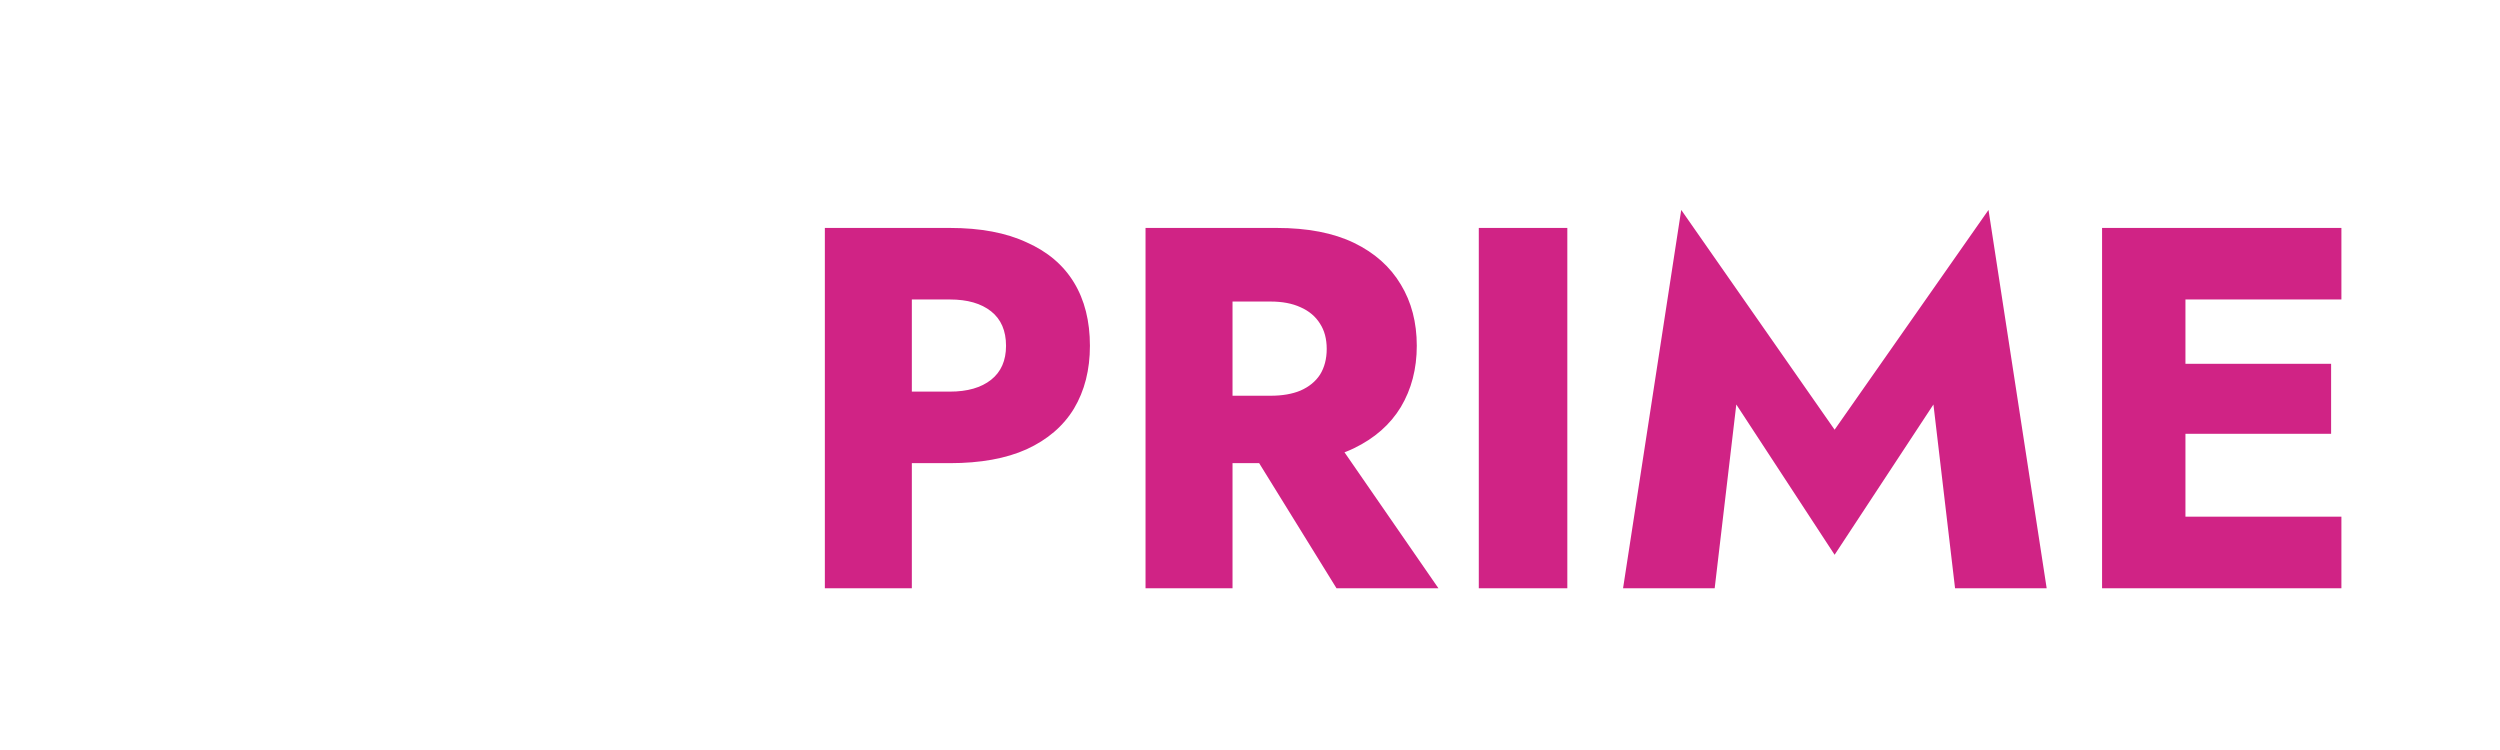 <?xml version="1.0" encoding="utf-8"?>
<svg xmlns="http://www.w3.org/2000/svg" fill="none" height="102" viewBox="0 0 340 102" width="340">
<g filter="url(#filter0_d_583_5)">
<path d="M112.18 27H124.01V76H112.18V27ZM119.6 36.73V27H129.19C133.343 27 136.82 27.653 139.62 28.96C142.467 30.22 144.613 32.04 146.06 34.42C147.507 36.8 148.23 39.67 148.23 43.03C148.23 46.297 147.507 49.143 146.06 51.57C144.613 53.95 142.467 55.793 139.62 57.1C136.82 58.36 133.343 58.99 129.19 58.99H119.6V49.26H129.19C131.57 49.26 133.437 48.723 134.79 47.65C136.143 46.577 136.82 45.037 136.82 43.03C136.82 40.977 136.143 39.413 134.79 38.34C133.437 37.267 131.57 36.73 129.19 36.73H119.6ZM168.043 53.81H180.293L195.623 76H181.763L168.043 53.81ZM155.793 27H167.623V76H155.793V27ZM163.213 37.01V27H173.643C177.843 27 181.343 27.677 184.143 29.03C186.943 30.383 189.067 32.273 190.513 34.7C191.96 37.08 192.683 39.857 192.683 43.03C192.683 46.157 191.96 48.933 190.513 51.36C189.067 53.74 186.943 55.607 184.143 56.96C181.343 58.313 177.843 58.99 173.643 58.99H163.213V49.82H172.803C174.39 49.82 175.743 49.587 176.863 49.12C178.03 48.607 178.917 47.883 179.523 46.95C180.13 45.97 180.433 44.803 180.433 43.45C180.433 42.097 180.13 40.953 179.523 40.02C178.917 39.04 178.03 38.293 176.863 37.78C175.743 37.267 174.39 37.01 172.803 37.01H163.213ZM201.116 27H213.156V76H201.116V27ZM236.137 51.01L233.197 76H220.737L228.647 24.55L249.507 54.44L270.437 24.55L278.347 76H265.887L262.947 51.01L249.507 71.45L236.137 51.01ZM293.721 76V66.27H318.431V76H293.721ZM293.721 36.73V27H318.431V36.73H293.721ZM293.721 55V45.48H317.031V55H293.721ZM285.881 27H297.221V76H285.881V27Z" fill="#D02385"/>
</g>
<g filter="url(#filter1_d_583_5)">
<path d="M14.94 56.98H25.44L38.58 76H26.7L14.94 56.98ZM4.44 34H14.58V76H4.44V34ZM10.8 42.58V34H19.74C23.34 34 26.34 34.58 28.74 35.74C31.14 36.9 32.96 38.52 34.2 40.6C35.44 42.64 36.06 45.02 36.06 47.74C36.06 50.42 35.44 52.8 34.2 54.88C32.96 56.92 31.14 58.52 28.74 59.68C26.34 60.84 23.34 61.42 19.74 61.42H10.8V53.56H19.02C20.38 53.56 21.54 53.36 22.5 52.96C23.5 52.52 24.26 51.9 24.78 51.1C25.3 50.26 25.56 49.26 25.56 48.1C25.56 46.94 25.3 45.96 24.78 45.16C24.26 44.32 23.5 43.68 22.5 43.24C21.54 42.8 20.38 42.58 19.02 42.58H10.8ZM56.428 76.6C53.228 76.6 50.448 76.02 48.088 74.86C45.768 73.66 43.968 71.98 42.688 69.82C41.408 67.66 40.768 65.12 40.768 62.2C40.768 59.24 41.388 56.68 42.628 54.52C43.868 52.36 45.648 50.7 47.968 49.54C50.328 48.38 53.108 47.8 56.308 47.8C59.508 47.8 62.208 48.36 64.408 49.48C66.608 50.56 68.288 52.14 69.448 54.22C70.608 56.3 71.188 58.82 71.188 61.78C71.188 62.22 71.188 62.66 71.188 63.1C71.188 63.5 71.148 63.84 71.068 64.12H45.868V59.08H62.908L60.748 61.84C60.948 61.56 61.108 61.22 61.228 60.82C61.388 60.38 61.468 60.02 61.468 59.74C61.468 58.54 61.248 57.5 60.808 56.62C60.368 55.74 59.748 55.06 58.948 54.58C58.148 54.1 57.208 53.86 56.128 53.86C54.768 53.86 53.628 54.16 52.708 54.76C51.788 55.36 51.088 56.28 50.608 57.52C50.168 58.72 49.928 60.24 49.888 62.08C49.888 63.76 50.128 65.2 50.608 66.4C51.088 67.6 51.808 68.52 52.768 69.16C53.728 69.76 54.908 70.06 56.308 70.06C57.908 70.06 59.268 69.76 60.388 69.16C61.548 68.56 62.468 67.66 63.148 66.46L71.248 68.44C69.808 71.16 67.848 73.2 65.368 74.56C62.928 75.92 59.948 76.6 56.428 76.6ZM72.183 48.4H81.843L88.203 63.7L94.503 48.4H104.163L88.203 79.24L72.183 48.4Z" fill="white"/>
</g>
<path d="M328.725 18.075H330.15L333.9 23.25H332.325L328.725 18.075ZM326.85 12.75H328.125V23.25H326.85V12.75ZM327.55 13.875V12.75H329.7C330.717 12.75 331.567 13.033 332.25 13.6C332.933 14.167 333.275 14.933 333.275 15.9C333.275 16.867 332.933 17.633 332.25 18.2C331.567 18.767 330.717 19.05 329.7 19.05H327.55V17.925H329.7C330.383 17.925 330.933 17.75 331.35 17.4C331.783 17.05 332 16.55 332 15.9C332 15.25 331.783 14.75 331.35 14.4C330.933 14.05 330.383 13.875 329.7 13.875H327.55ZM322.375 18.25C322.375 19.367 322.567 20.4 322.95 21.35C323.333 22.283 323.867 23.1 324.55 23.8C325.25 24.5 326.058 25.042 326.975 25.425C327.908 25.808 328.917 26 330 26C331.083 26 332.083 25.808 333 25.425C333.933 25.042 334.742 24.5 335.425 23.8C336.125 23.1 336.667 22.283 337.05 21.35C337.433 20.4 337.625 19.367 337.625 18.25C337.625 17.133 337.433 16.108 337.05 15.175C336.667 14.225 336.125 13.4 335.425 12.7C334.742 12 333.933 11.458 333 11.075C332.083 10.692 331.083 10.5 330 10.5C328.917 10.5 327.908 10.692 326.975 11.075C326.058 11.458 325.25 12 324.55 12.7C323.867 13.4 323.333 14.225 322.95 15.175C322.567 16.108 322.375 17.133 322.375 18.25ZM321 18.25C321 16.95 321.225 15.75 321.675 14.65C322.142 13.55 322.775 12.6 323.575 11.8C324.392 10.983 325.35 10.358 326.45 9.925C327.55 9.475 328.733 9.25 330 9.25C331.283 9.25 332.467 9.475 333.55 9.925C334.65 10.358 335.6 10.983 336.4 11.8C337.217 12.6 337.85 13.55 338.3 14.65C338.767 15.75 339 16.95 339 18.25C339 19.55 338.767 20.75 338.3 21.85C337.85 22.95 337.217 23.908 336.4 24.725C335.6 25.525 334.65 26.15 333.55 26.6C332.467 27.033 331.283 27.25 330 27.25C328.733 27.25 327.55 27.033 326.45 26.6C325.35 26.15 324.392 25.525 323.575 24.725C322.775 23.908 322.142 22.95 321.675 21.85C321.225 20.75 321 19.55 321 18.25Z" fill="white"/>
<defs>
<filter color-interpolation-filters="sRGB" filterUnits="userSpaceOnUse" height="59.449" id="filter0_d_583_5" width="214.251" x="108.18" y="24.551">
<feFlood flood-opacity="0" result="BackgroundImageFix"/>
<feColorMatrix in="SourceAlpha" result="hardAlpha" type="matrix" values="0 0 0 0 0 0 0 0 0 0 0 0 0 0 0 0 0 0 127 0"/>
<feOffset dy="4"/>
<feGaussianBlur stdDeviation="2"/>
<feComposite in2="hardAlpha" operator="out"/>
<feColorMatrix type="matrix" values="0 0 0 0 0.286 0 0 0 0 0.094 0 0 0 0 0.203 0 0 0 1 0"/>
<feBlend in2="BackgroundImageFix" mode="normal" result="effect1_dropShadow_583_5"/>
<feBlend in="SourceGraphic" in2="effect1_dropShadow_583_5" mode="normal" result="shape"/>
</filter>
<filter color-interpolation-filters="sRGB" filterUnits="userSpaceOnUse" height="53.24" id="filter1_d_583_5" width="107.723" x="0.44" y="34">
<feFlood flood-opacity="0" result="BackgroundImageFix"/>
<feColorMatrix in="SourceAlpha" result="hardAlpha" type="matrix" values="0 0 0 0 0 0 0 0 0 0 0 0 0 0 0 0 0 0 127 0"/>
<feOffset dy="4"/>
<feGaussianBlur stdDeviation="2"/>
<feComposite in2="hardAlpha" operator="out"/>
<feColorMatrix type="matrix" values="0 0 0 0 0.286 0 0 0 0 0.094 0 0 0 0 0.204 0 0 0 1 0"/>
<feBlend in2="BackgroundImageFix" mode="normal" result="effect1_dropShadow_583_5"/>
<feBlend in="SourceGraphic" in2="effect1_dropShadow_583_5" mode="normal" result="shape"/>
</filter>
</defs>
</svg>
